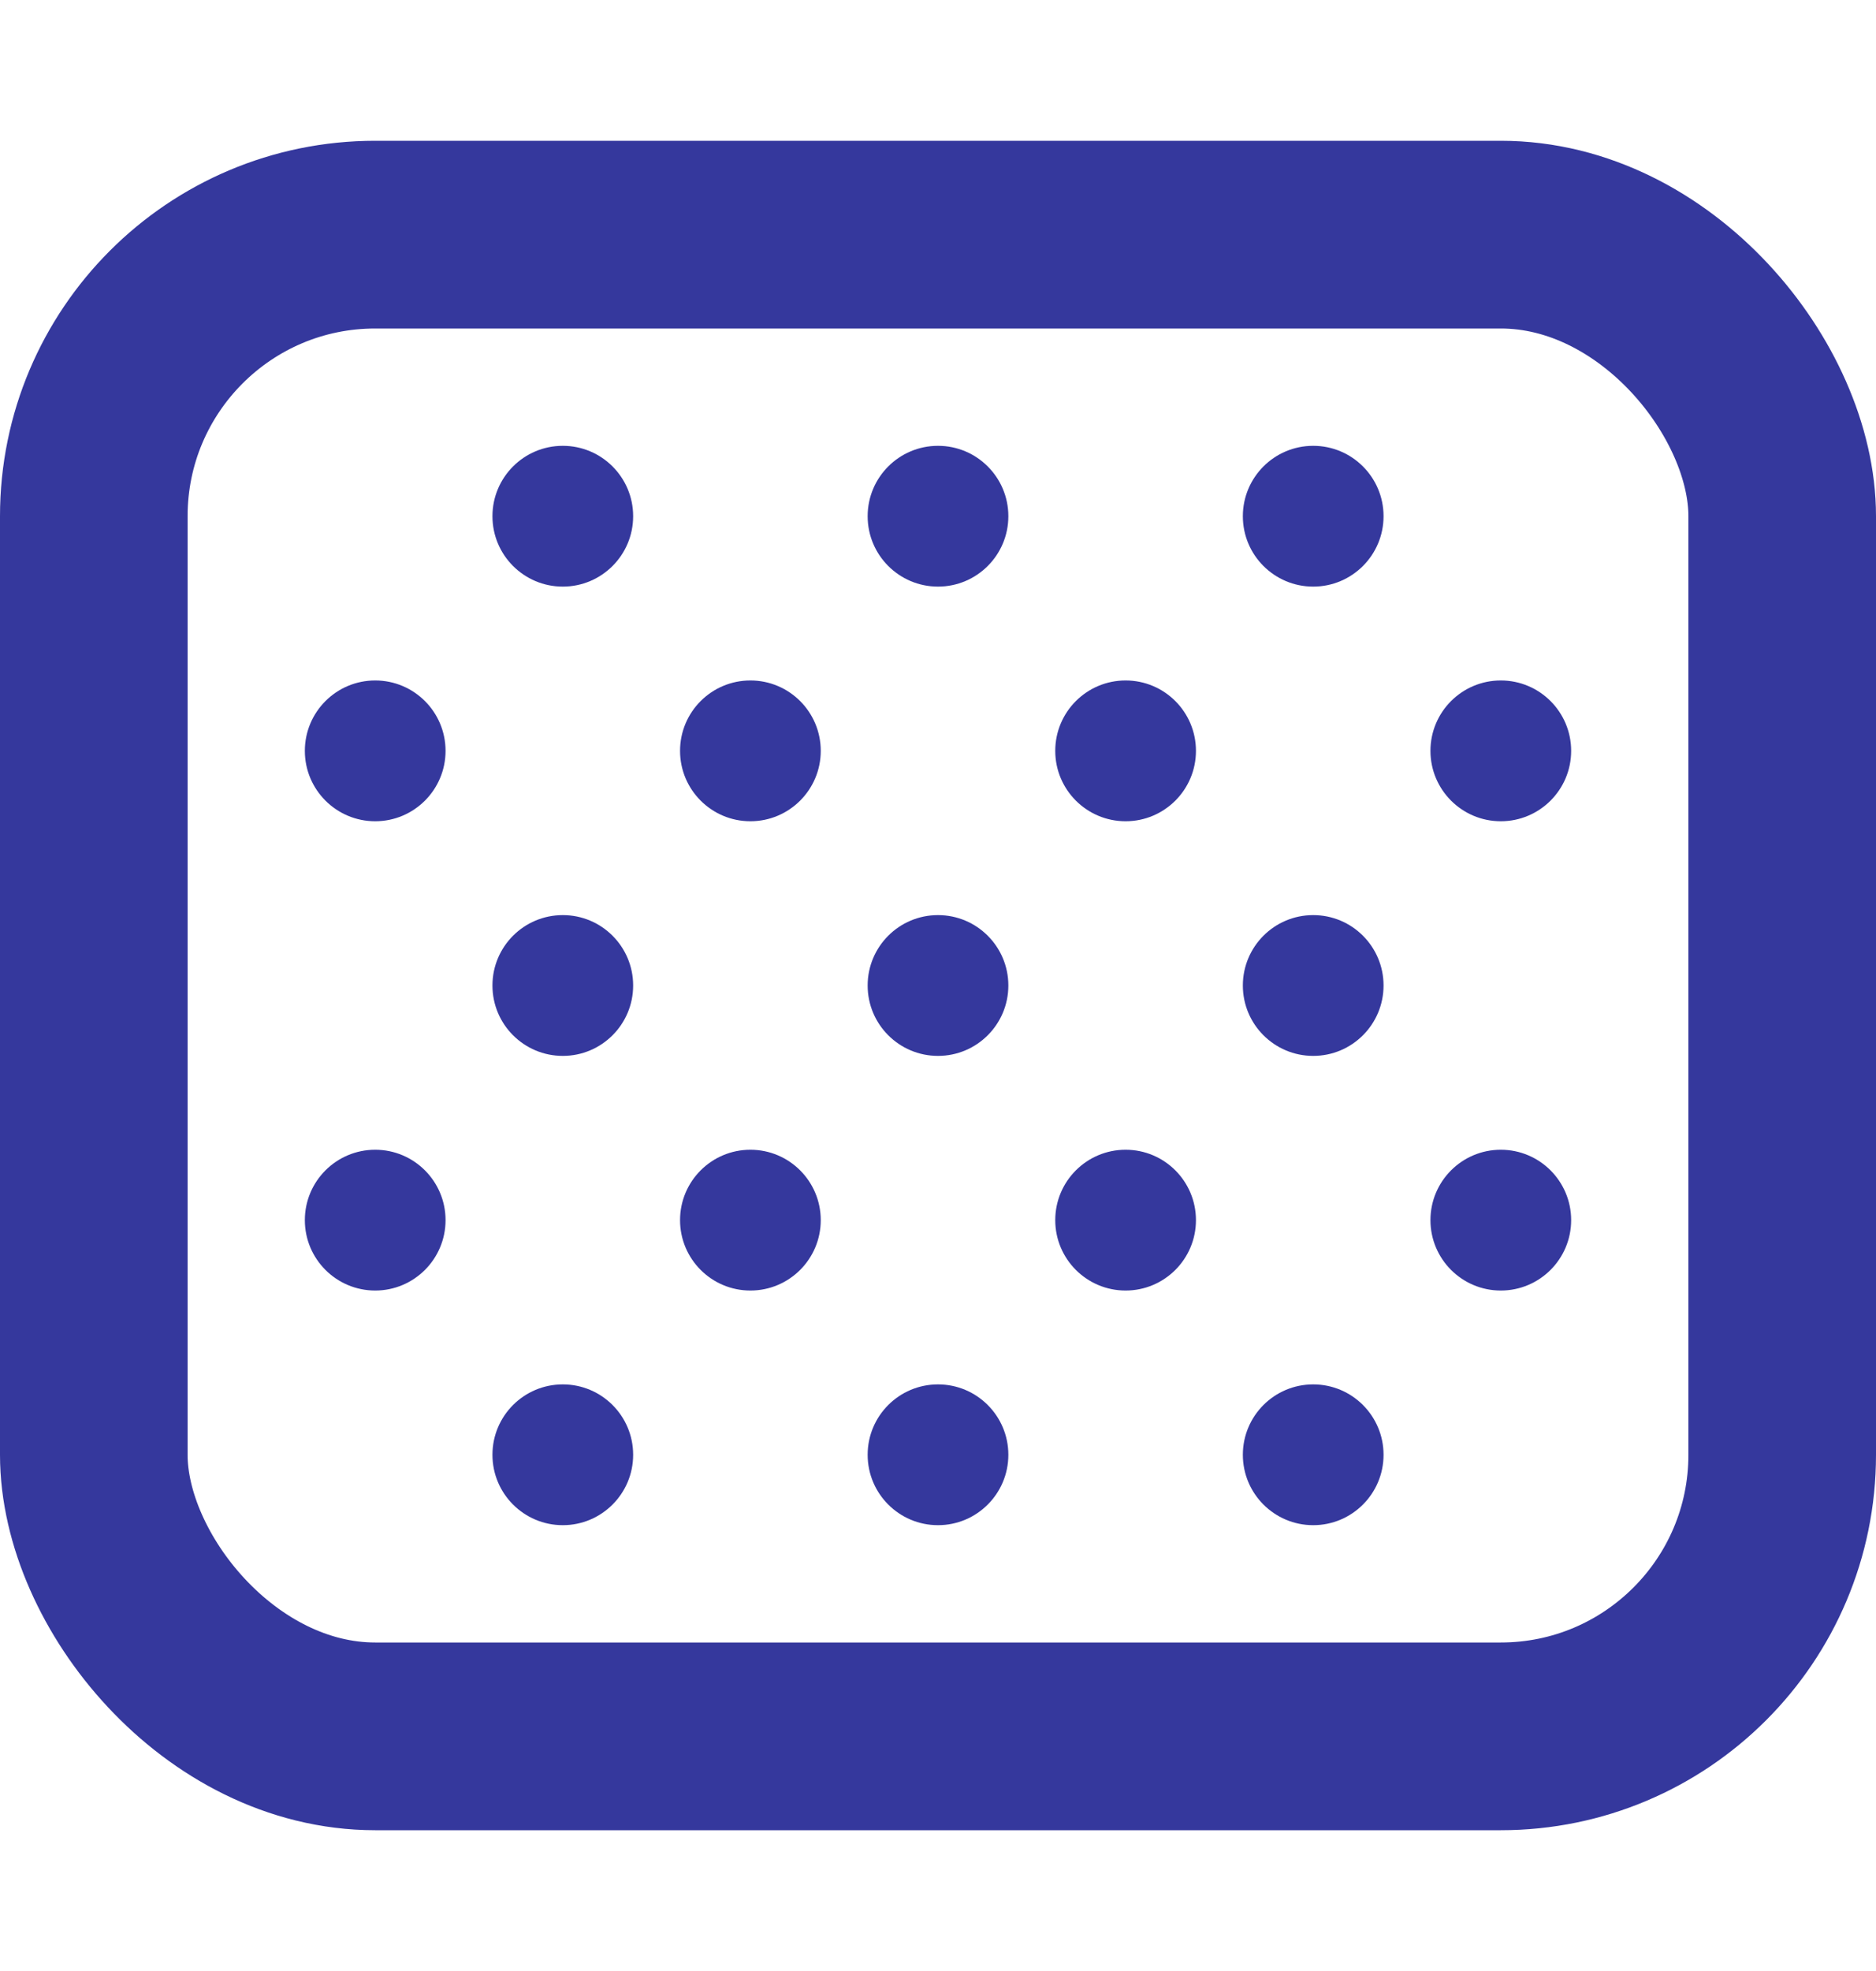 <?xml version="1.0" encoding="UTF-8"?> <svg xmlns="http://www.w3.org/2000/svg" width="20" height="21" viewBox="0 0 20 21" fill="none"> <rect x="1" y="2.5" width="18" height="16" rx="3" stroke="#35389D" stroke-width="2"></rect> <circle cx="4" cy="8" r="0.75" fill="#35389D"></circle> <circle cx="8" cy="8" r="0.75" fill="#35389D"></circle> <circle cx="12" cy="8" r="0.75" fill="#35389D"></circle> <circle cx="16" cy="8" r="0.75" fill="#35389D"></circle> <circle cx="4" cy="13" r="0.75" fill="#35389D"></circle> <circle cx="8" cy="13" r="0.75" fill="#35389D"></circle> <circle cx="12" cy="13" r="0.75" fill="#35389D"></circle> <circle cx="16" cy="13" r="0.75" fill="#35389D"></circle> <circle cx="6" cy="5.5" r="0.75" fill="#35389D"></circle> <circle cx="10" cy="5.5" r="0.75" fill="#35389D"></circle> <circle cx="14" cy="5.5" r="0.75" fill="#35389D"></circle> <circle cx="6" cy="10.5" r="0.75" fill="#35389D"></circle> <circle cx="10" cy="10.5" r="0.75" fill="#35389D"></circle> <circle cx="14" cy="10.5" r="0.75" fill="#35389D"></circle> <circle cx="6" cy="15.5" r="0.75" fill="#35389D"></circle> <circle cx="10" cy="15.5" r="0.75" fill="#35389D"></circle> <circle cx="14" cy="15.5" r="0.75" fill="#35389D"></circle> </svg> 